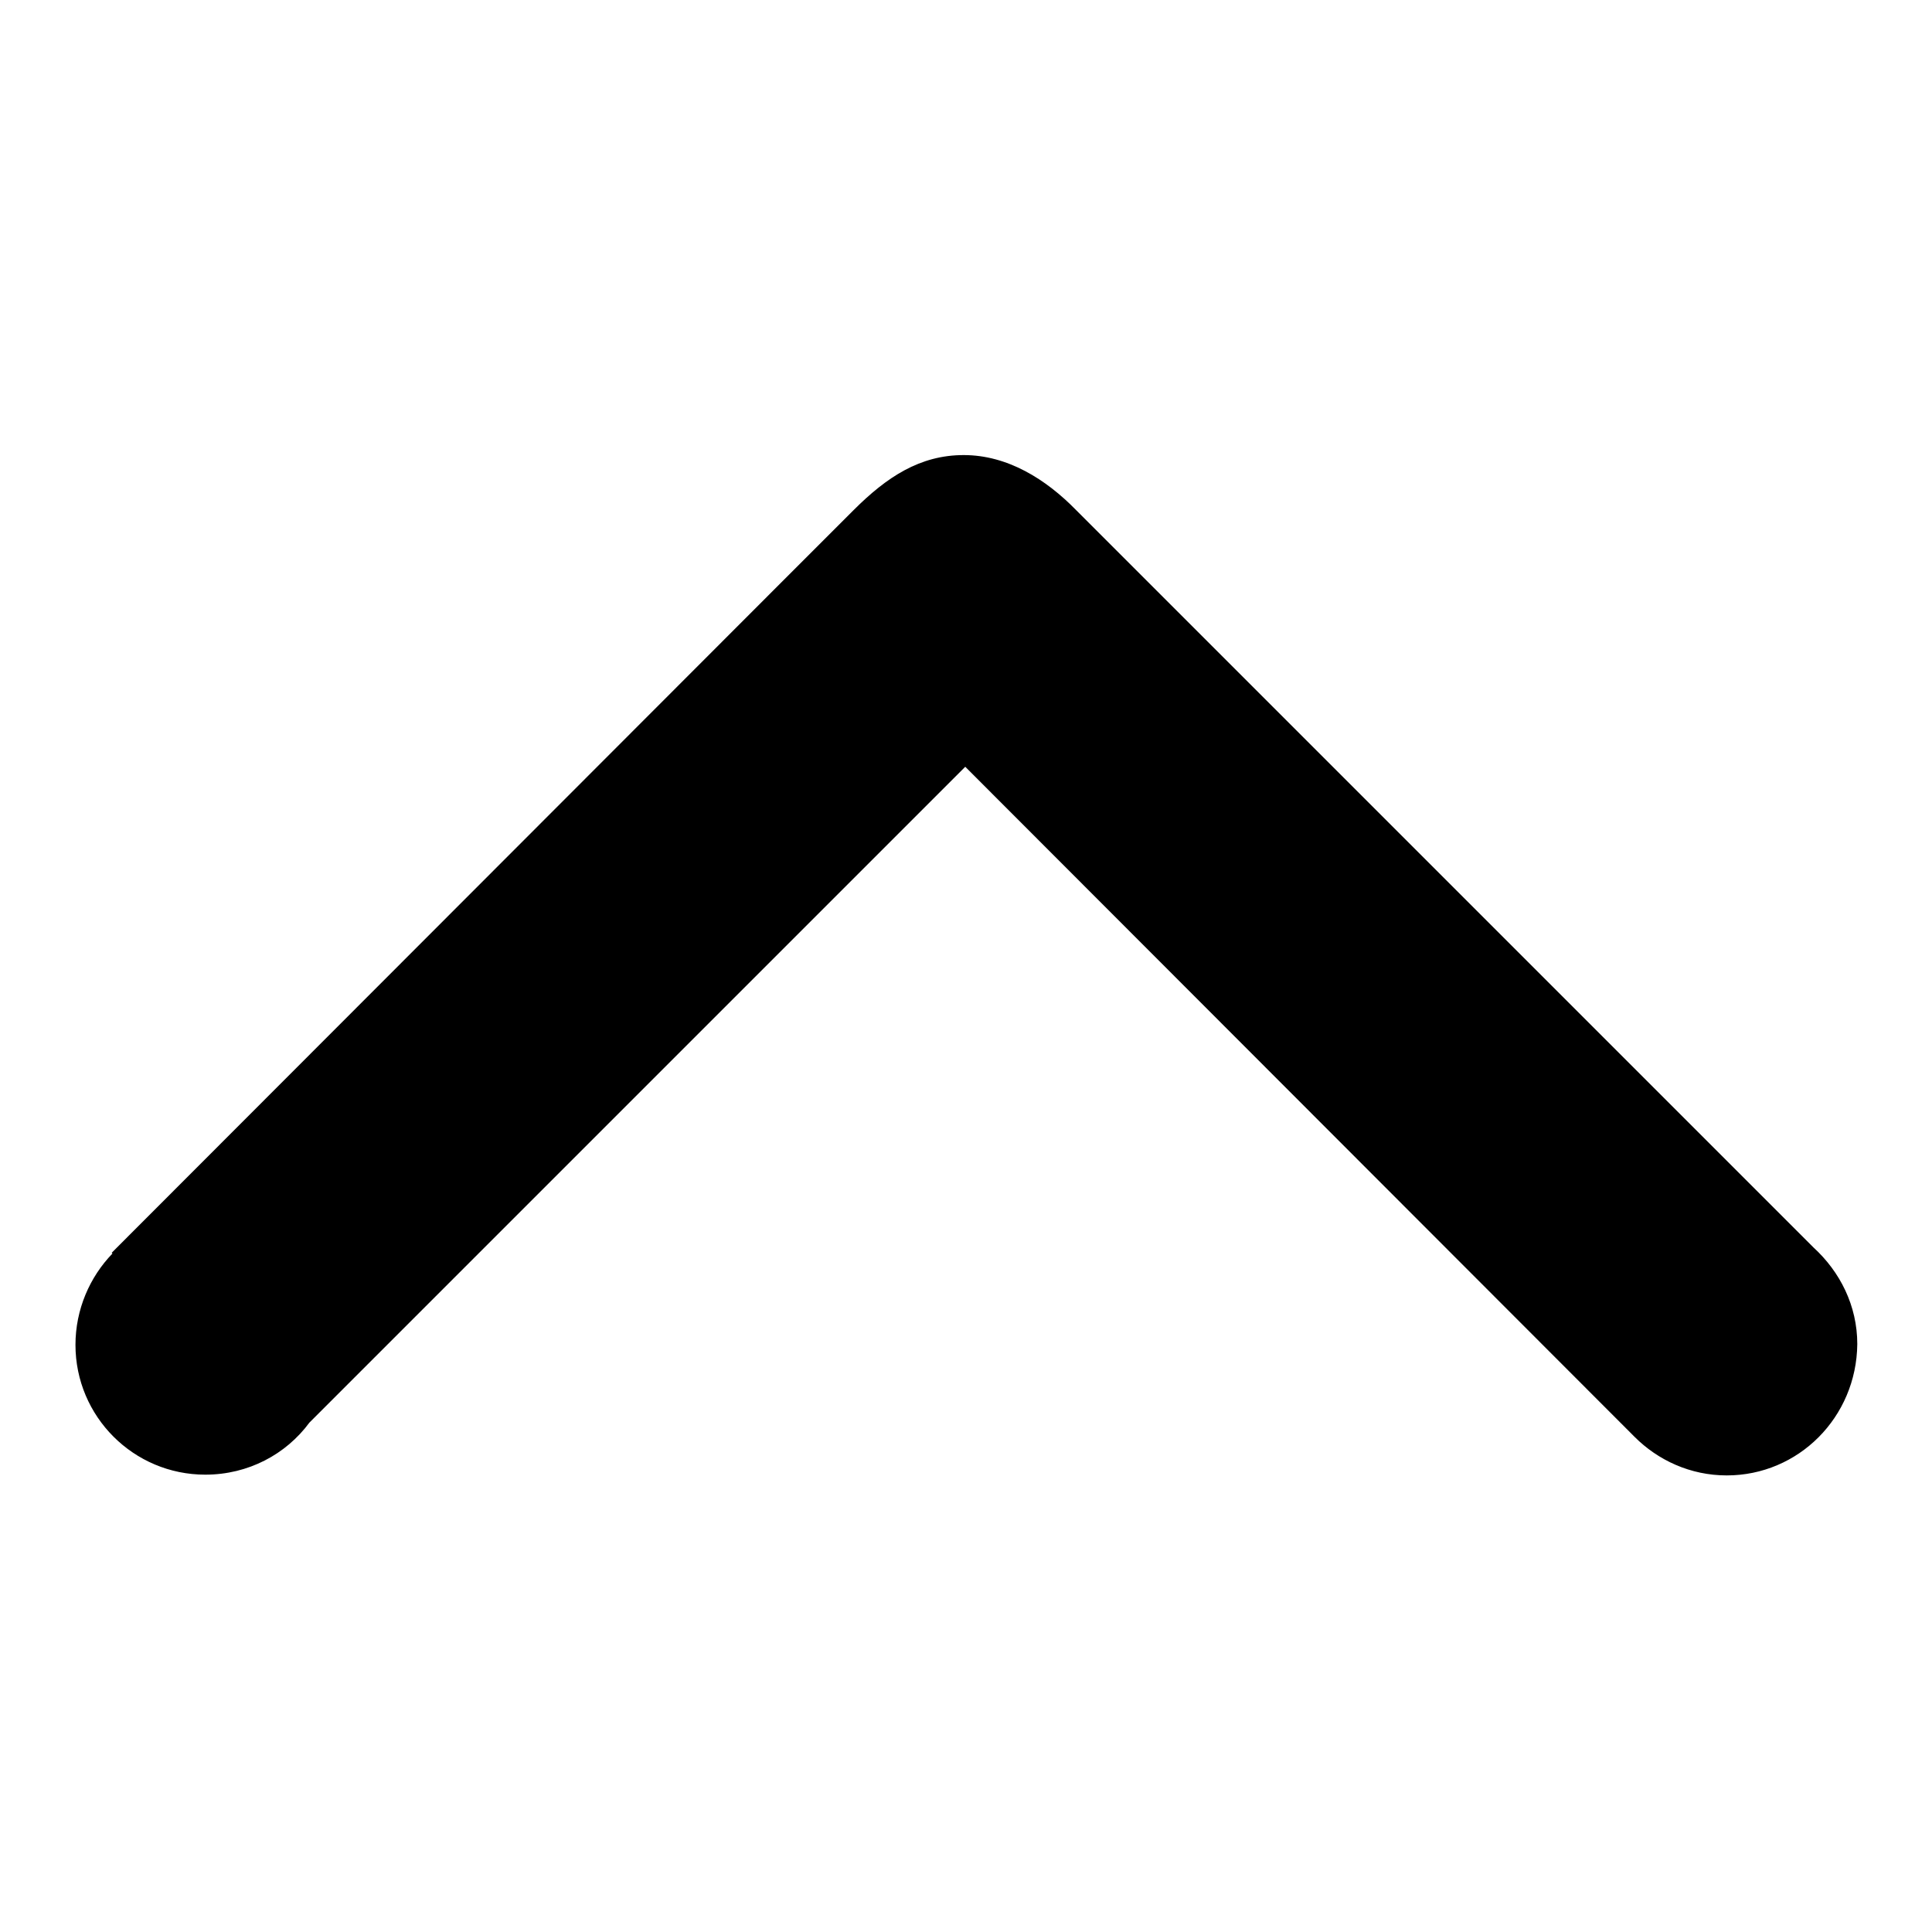 <?xml version="1.0" encoding="utf-8"?>
<!-- Svg Vector Icons : http://www.onlinewebfonts.com/icon -->
<!DOCTYPE svg PUBLIC "-//W3C//DTD SVG 1.1//EN" "http://www.w3.org/Graphics/SVG/1.1/DTD/svg11.dtd">
<svg version="1.1" xmlns="http://www.w3.org/2000/svg" xmlns:xlink="http://www.w3.org/1999/xlink" x="0px" y="0px" viewBox="0 0 256 256" enable-background="new 0 0 256 256" xml:space="preserve">
<g><g><path fill="#000000" d="M228.8,195.5c-4.8,0-9.1-2-12.2-5.1l0,0l-88.7-88.8l-86.9,86.9c-3.1,4.2-8.1,6.9-13.8,6.9c-9.5,0-17.2-7.7-17.2-17.2c0-4.7,1.9-9,4.9-12.1l-0.1-0.1l88.7-88.8l0,0l9.6-9.6c4.4-4.4,8.8-7.3,14.6-7.3c5.8,0,10.9,3.2,14.9,7.3l9.6,9.6l0,0l88.1,88.1c3.5,3.2,5.8,7.7,5.8,12.8C246,187.8,238.3,195.5,228.8,195.5z"/></g></g>
</svg>